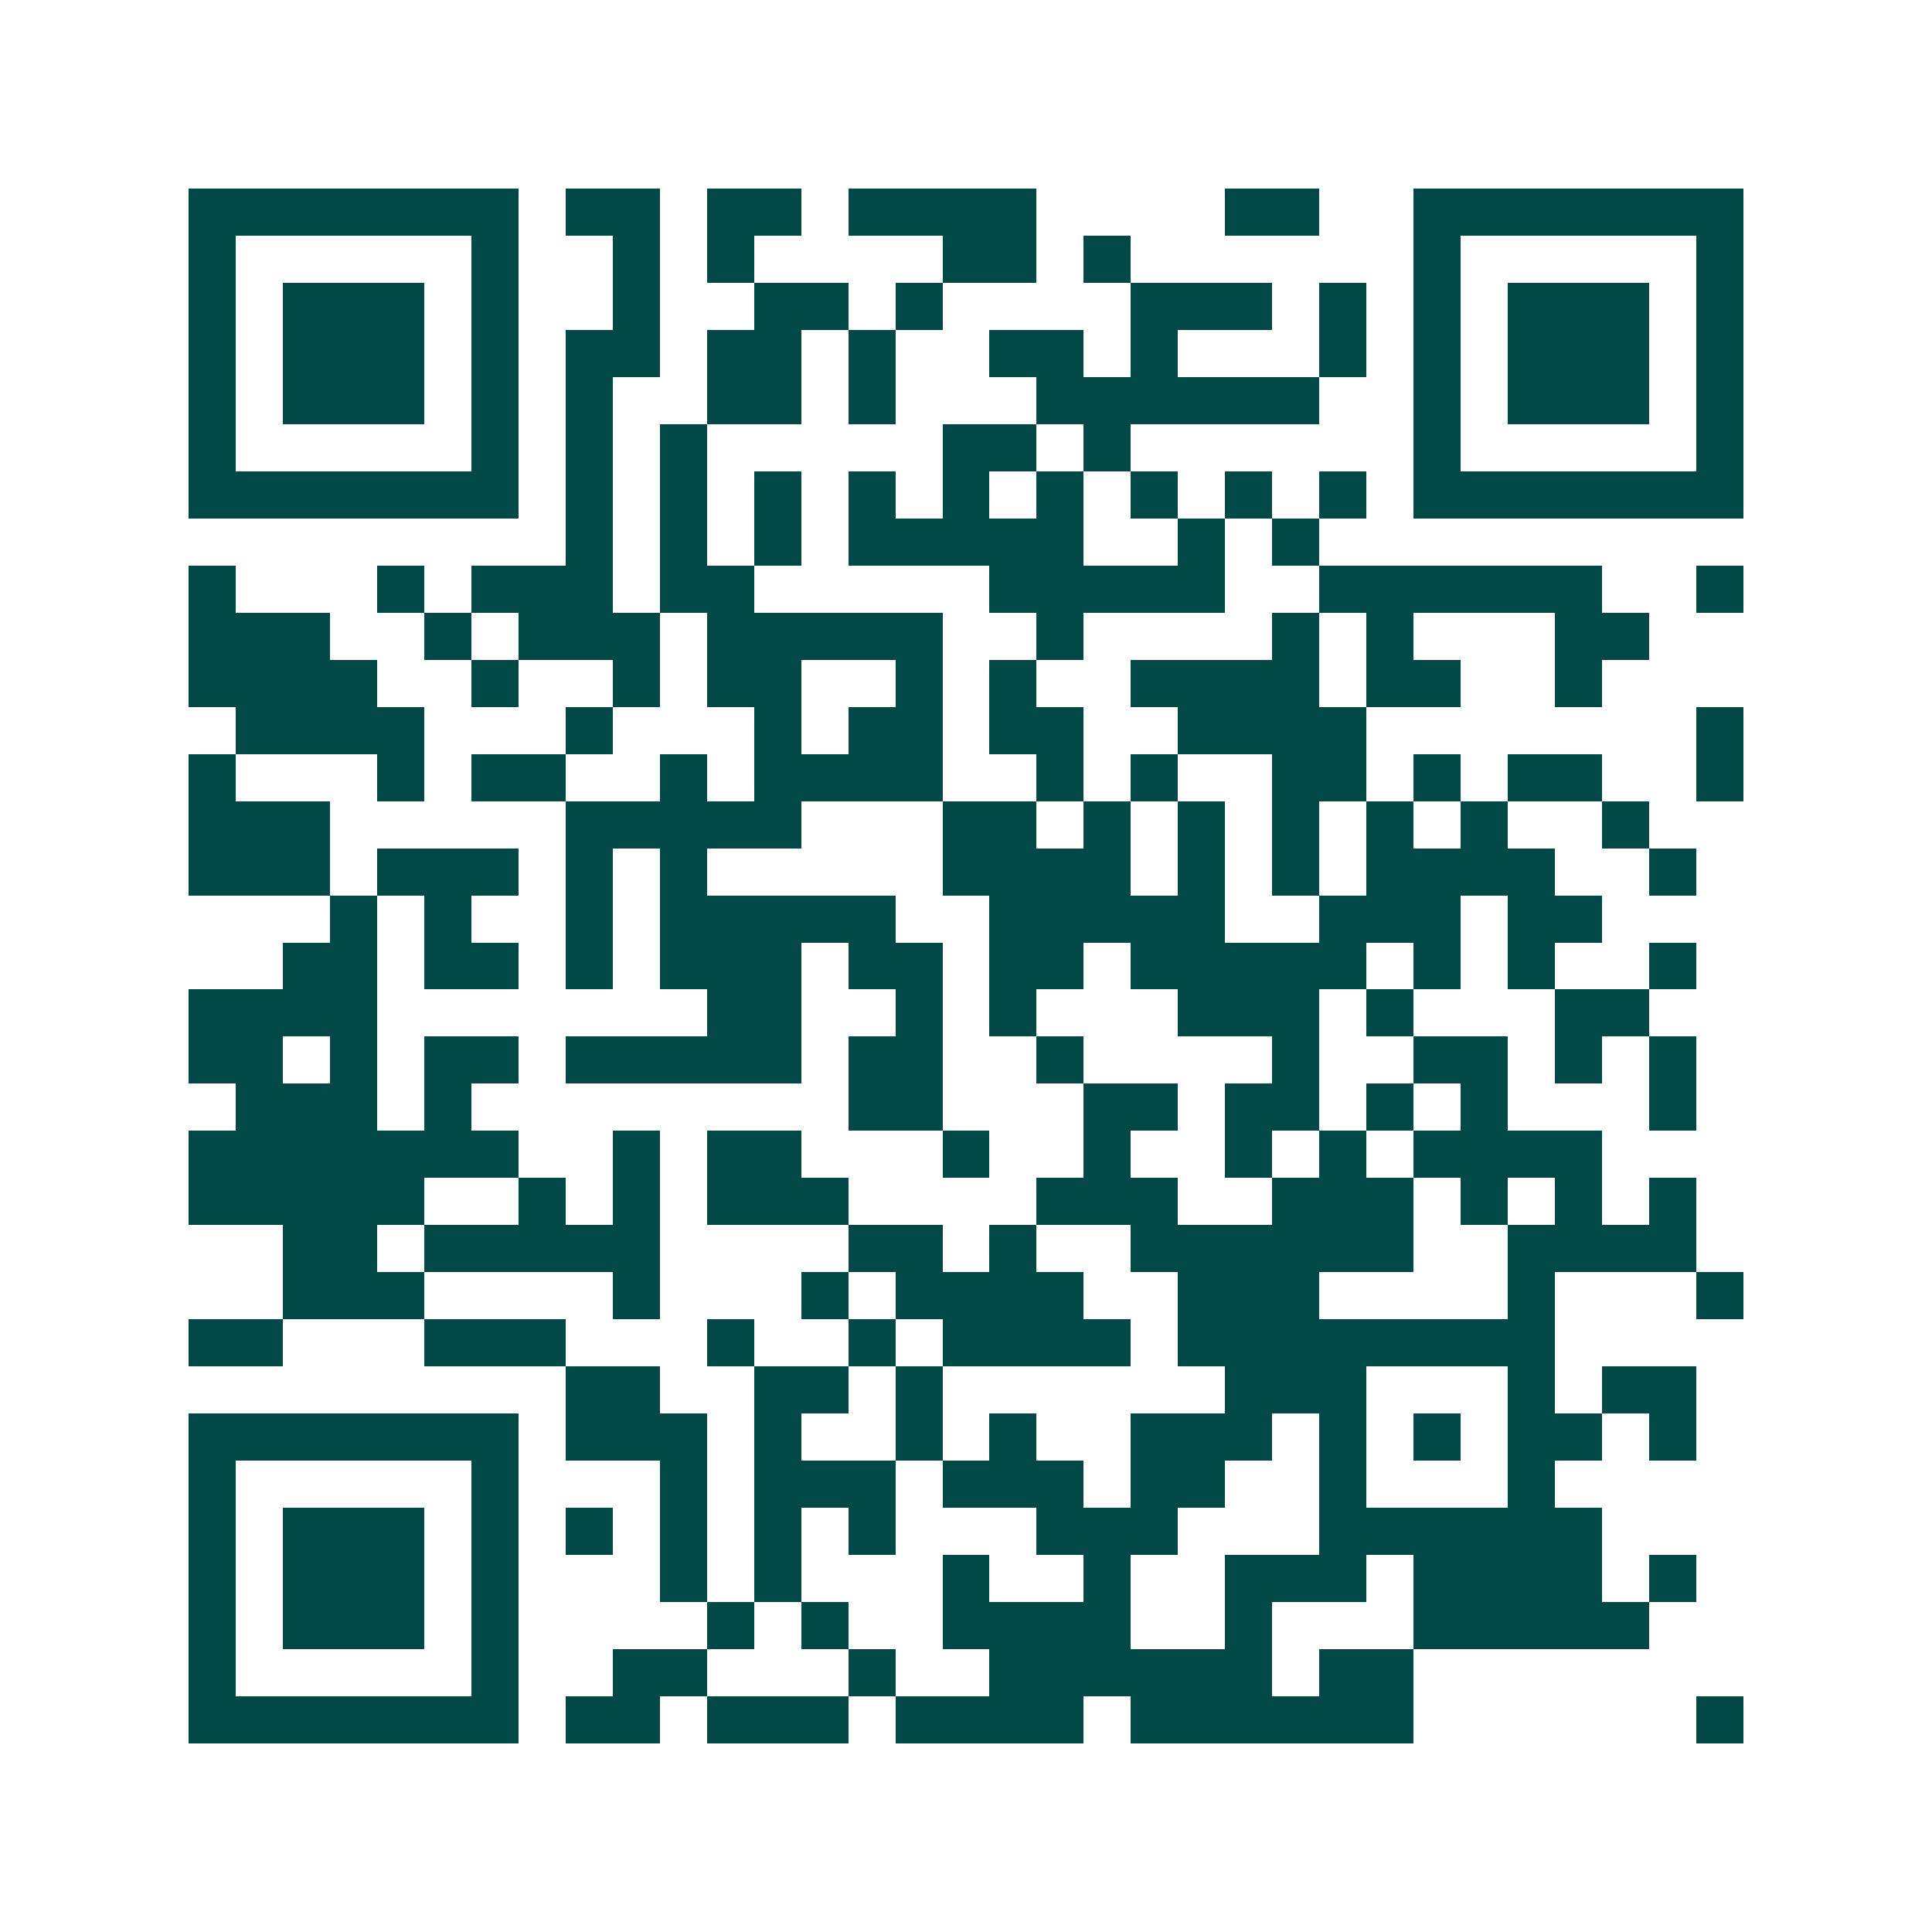 <svg xmlns="http://www.w3.org/2000/svg" width="200" height="200" viewBox="0 0 41 41" shape-rendering="crispEdges"><path fill="#ffffff" d="M0 0h41v41H0z"/><path stroke="#014847" d="M4 4.5h7m1 0h2m1 0h2m1 0h4m4 0h2m2 0h7M4 5.5h1m5 0h1m2 0h1m1 0h1m4 0h2m1 0h1m6 0h1m5 0h1M4 6.5h1m1 0h3m1 0h1m2 0h1m2 0h2m1 0h1m4 0h3m1 0h1m1 0h1m1 0h3m1 0h1M4 7.5h1m1 0h3m1 0h1m1 0h2m1 0h2m1 0h1m2 0h2m1 0h1m3 0h1m1 0h1m1 0h3m1 0h1M4 8.5h1m1 0h3m1 0h1m1 0h1m2 0h2m1 0h1m3 0h6m2 0h1m1 0h3m1 0h1M4 9.5h1m5 0h1m1 0h1m1 0h1m5 0h2m1 0h1m6 0h1m5 0h1M4 10.5h7m1 0h1m1 0h1m1 0h1m1 0h1m1 0h1m1 0h1m1 0h1m1 0h1m1 0h1m1 0h7M12 11.5h1m1 0h1m1 0h1m1 0h5m2 0h1m1 0h1M4 12.5h1m3 0h1m1 0h3m1 0h2m5 0h5m2 0h6m2 0h1M4 13.5h3m2 0h1m1 0h3m1 0h5m2 0h1m4 0h1m1 0h1m3 0h2M4 14.5h4m2 0h1m2 0h1m1 0h2m2 0h1m1 0h1m2 0h4m1 0h2m2 0h1M5 15.5h4m3 0h1m3 0h1m1 0h2m1 0h2m2 0h4m7 0h1M4 16.5h1m3 0h1m1 0h2m2 0h1m1 0h4m2 0h1m1 0h1m2 0h2m1 0h1m1 0h2m2 0h1M4 17.5h3m5 0h5m3 0h2m1 0h1m1 0h1m1 0h1m1 0h1m1 0h1m2 0h1M4 18.5h3m1 0h3m1 0h1m1 0h1m5 0h4m1 0h1m1 0h1m1 0h4m2 0h1M7 19.5h1m1 0h1m2 0h1m1 0h5m2 0h5m2 0h3m1 0h2M6 20.5h2m1 0h2m1 0h1m1 0h3m1 0h2m1 0h2m1 0h5m1 0h1m1 0h1m2 0h1M4 21.5h4m7 0h2m2 0h1m1 0h1m3 0h3m1 0h1m3 0h2M4 22.5h2m1 0h1m1 0h2m1 0h5m1 0h2m2 0h1m4 0h1m2 0h2m1 0h1m1 0h1M5 23.5h3m1 0h1m8 0h2m3 0h2m1 0h2m1 0h1m1 0h1m3 0h1M4 24.5h7m2 0h1m1 0h2m3 0h1m2 0h1m2 0h1m1 0h1m1 0h4M4 25.5h5m2 0h1m1 0h1m1 0h3m4 0h3m2 0h3m1 0h1m1 0h1m1 0h1M6 26.5h2m1 0h5m4 0h2m1 0h1m2 0h6m2 0h4M6 27.5h3m4 0h1m3 0h1m1 0h4m2 0h3m4 0h1m3 0h1M4 28.5h2m3 0h3m3 0h1m2 0h1m1 0h4m1 0h8M12 29.5h2m2 0h2m1 0h1m6 0h3m3 0h1m1 0h2M4 30.5h7m1 0h3m1 0h1m2 0h1m1 0h1m2 0h3m1 0h1m1 0h1m1 0h2m1 0h1M4 31.5h1m5 0h1m3 0h1m1 0h3m1 0h3m1 0h2m2 0h1m3 0h1M4 32.5h1m1 0h3m1 0h1m1 0h1m1 0h1m1 0h1m1 0h1m3 0h3m3 0h6M4 33.5h1m1 0h3m1 0h1m3 0h1m1 0h1m3 0h1m2 0h1m2 0h3m1 0h4m1 0h1M4 34.5h1m1 0h3m1 0h1m4 0h1m1 0h1m2 0h4m2 0h1m3 0h5M4 35.5h1m5 0h1m2 0h2m3 0h1m2 0h6m1 0h2M4 36.5h7m1 0h2m1 0h3m1 0h4m1 0h6m6 0h1"/></svg>
